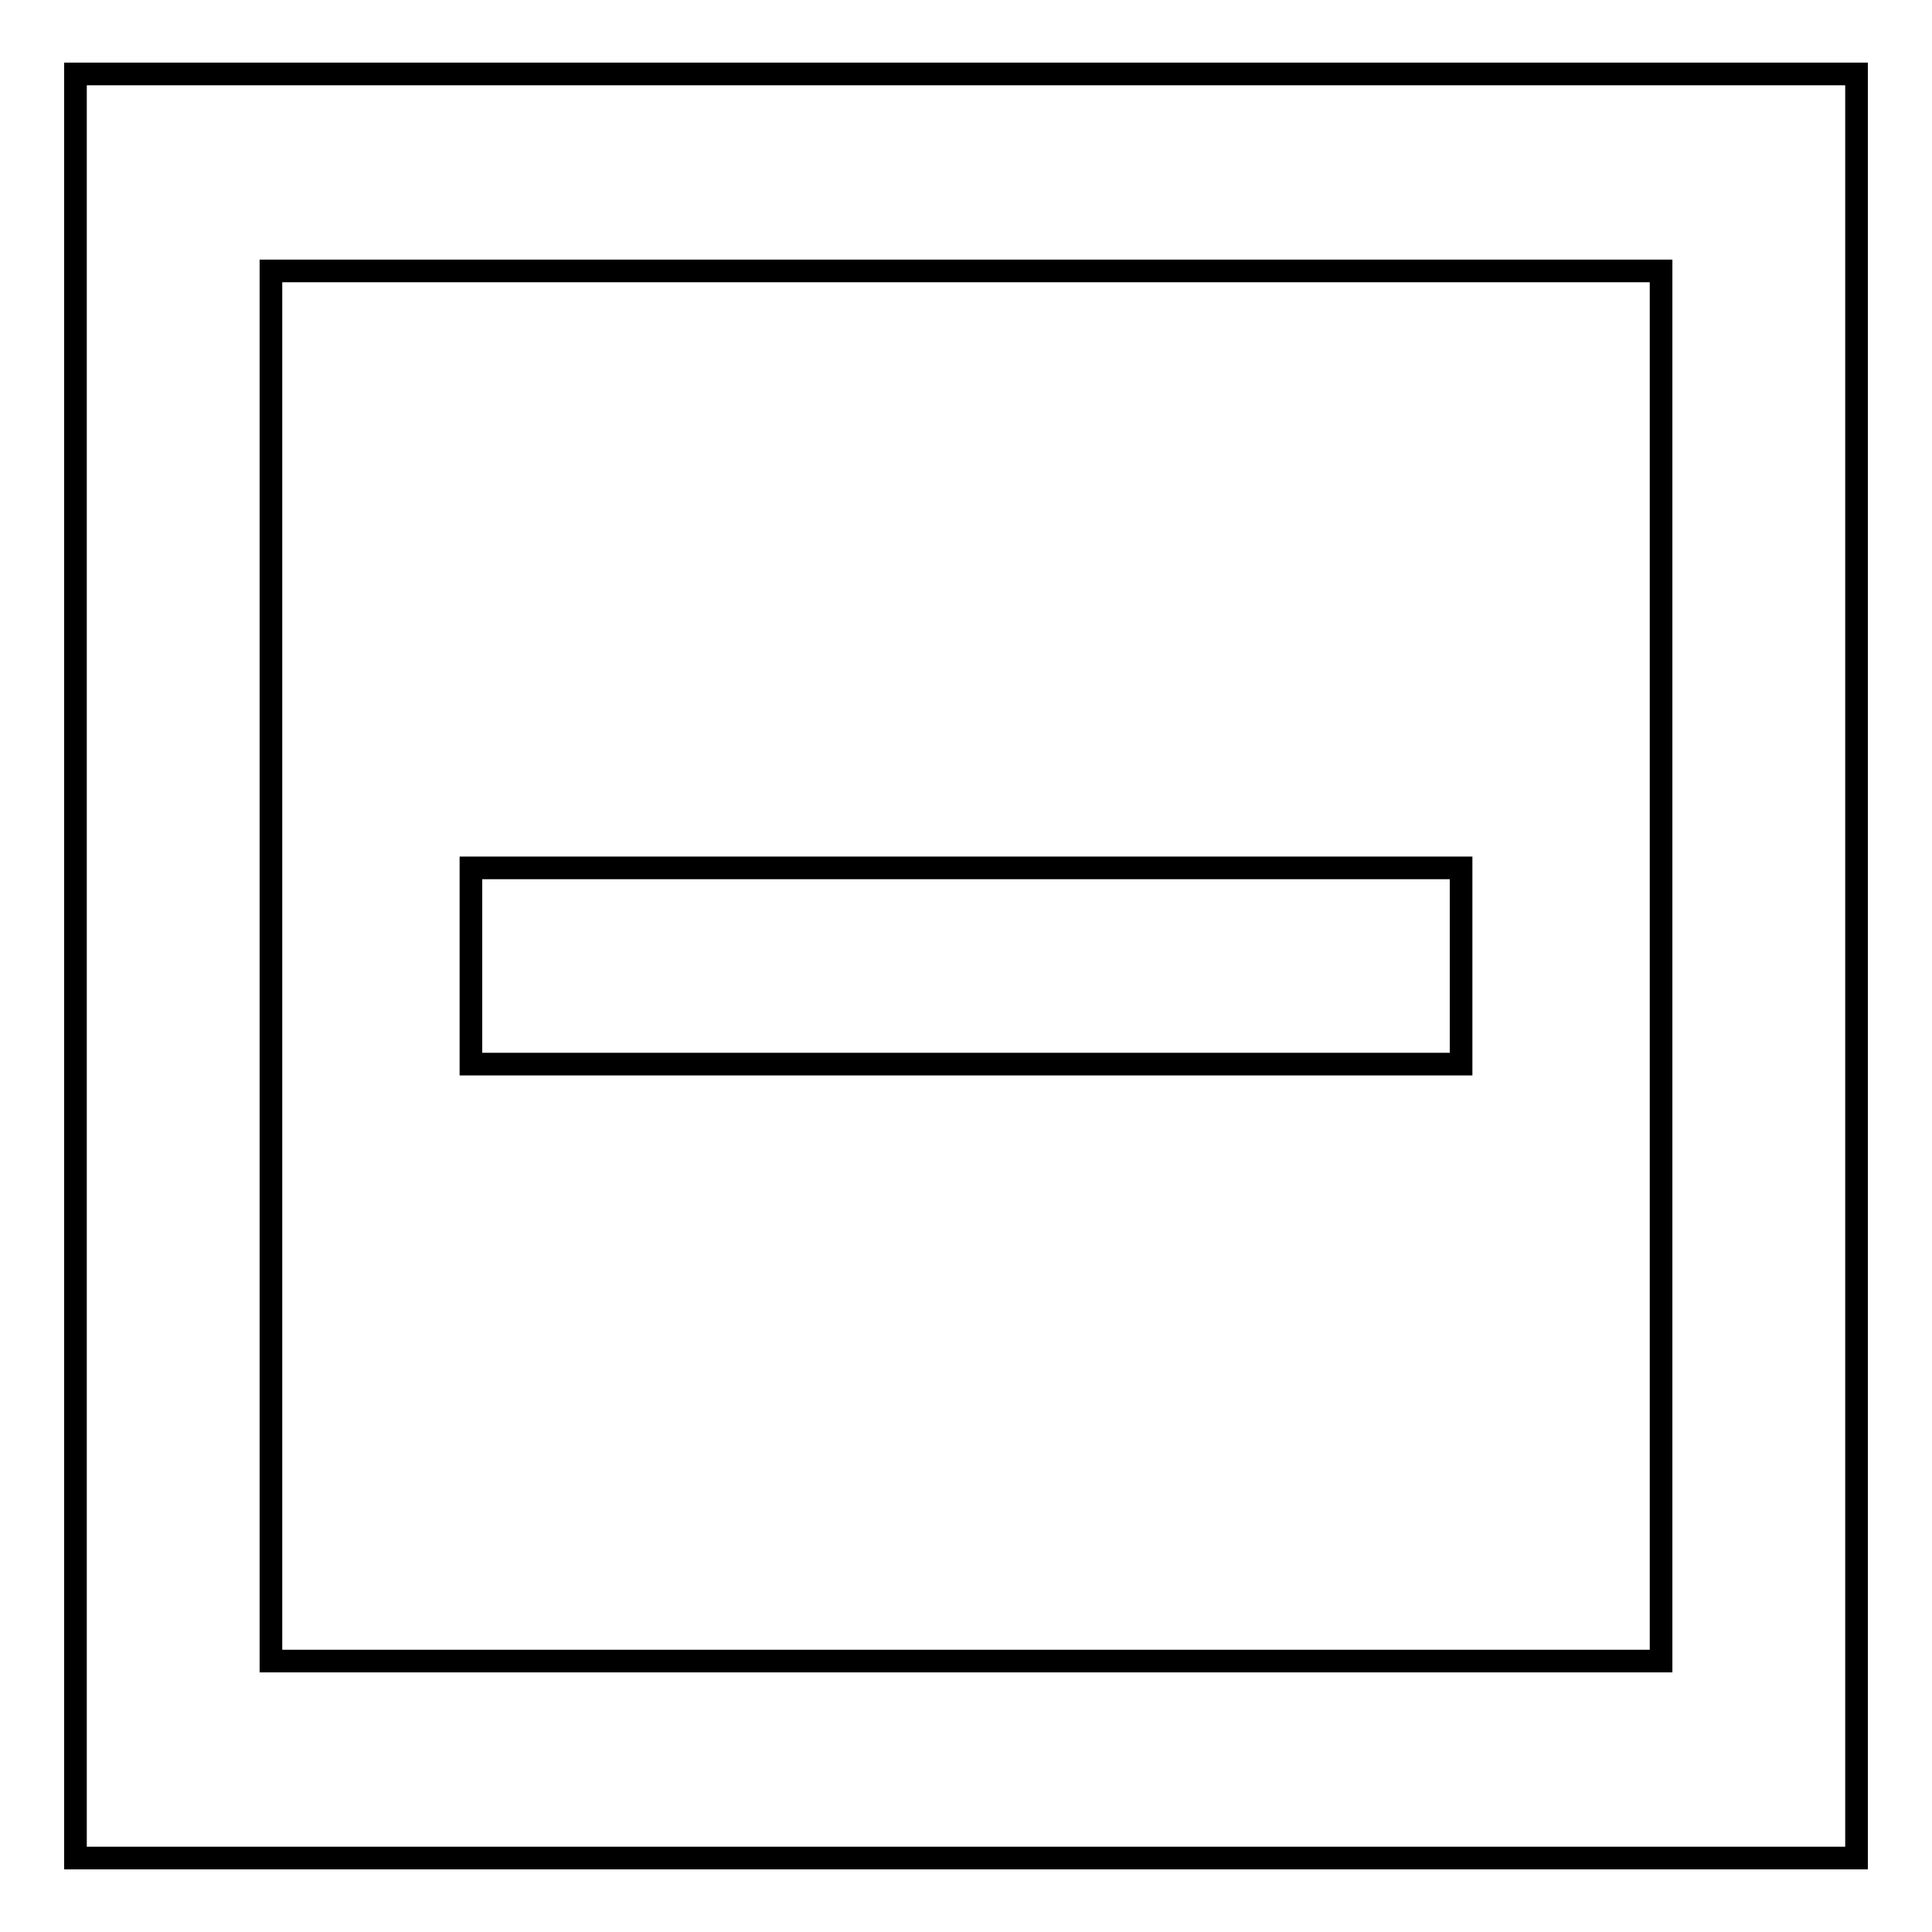 <?xml version="1.0" encoding="utf-8"?>
<!-- Svg Vector Icons : http://www.onlinewebfonts.com/icon -->
<!DOCTYPE svg PUBLIC "-//W3C//DTD SVG 1.1//EN" "http://www.w3.org/Graphics/SVG/1.1/DTD/svg11.dtd">
<svg version="1.1" xmlns="http://www.w3.org/2000/svg" xmlns:xlink="http://www.w3.org/1999/xlink" x="0px" y="0px" viewBox="0 0 256 256" enable-background="new 0 0 256 256" xml:space="preserve">
<g><g><path stroke-width="3" fill-opacity="0" stroke="#000000"  d="M62.4,115h131.2V141H62.4V115L62.4,115z"/><path stroke-width="3" fill-opacity="0" stroke="#000000"  d="M10,9.8v236.4h236V9.8H10z M220.1,220.1H35.9V35.9h184.2V220.1L220.1,220.1z"/></g></g>
</svg>